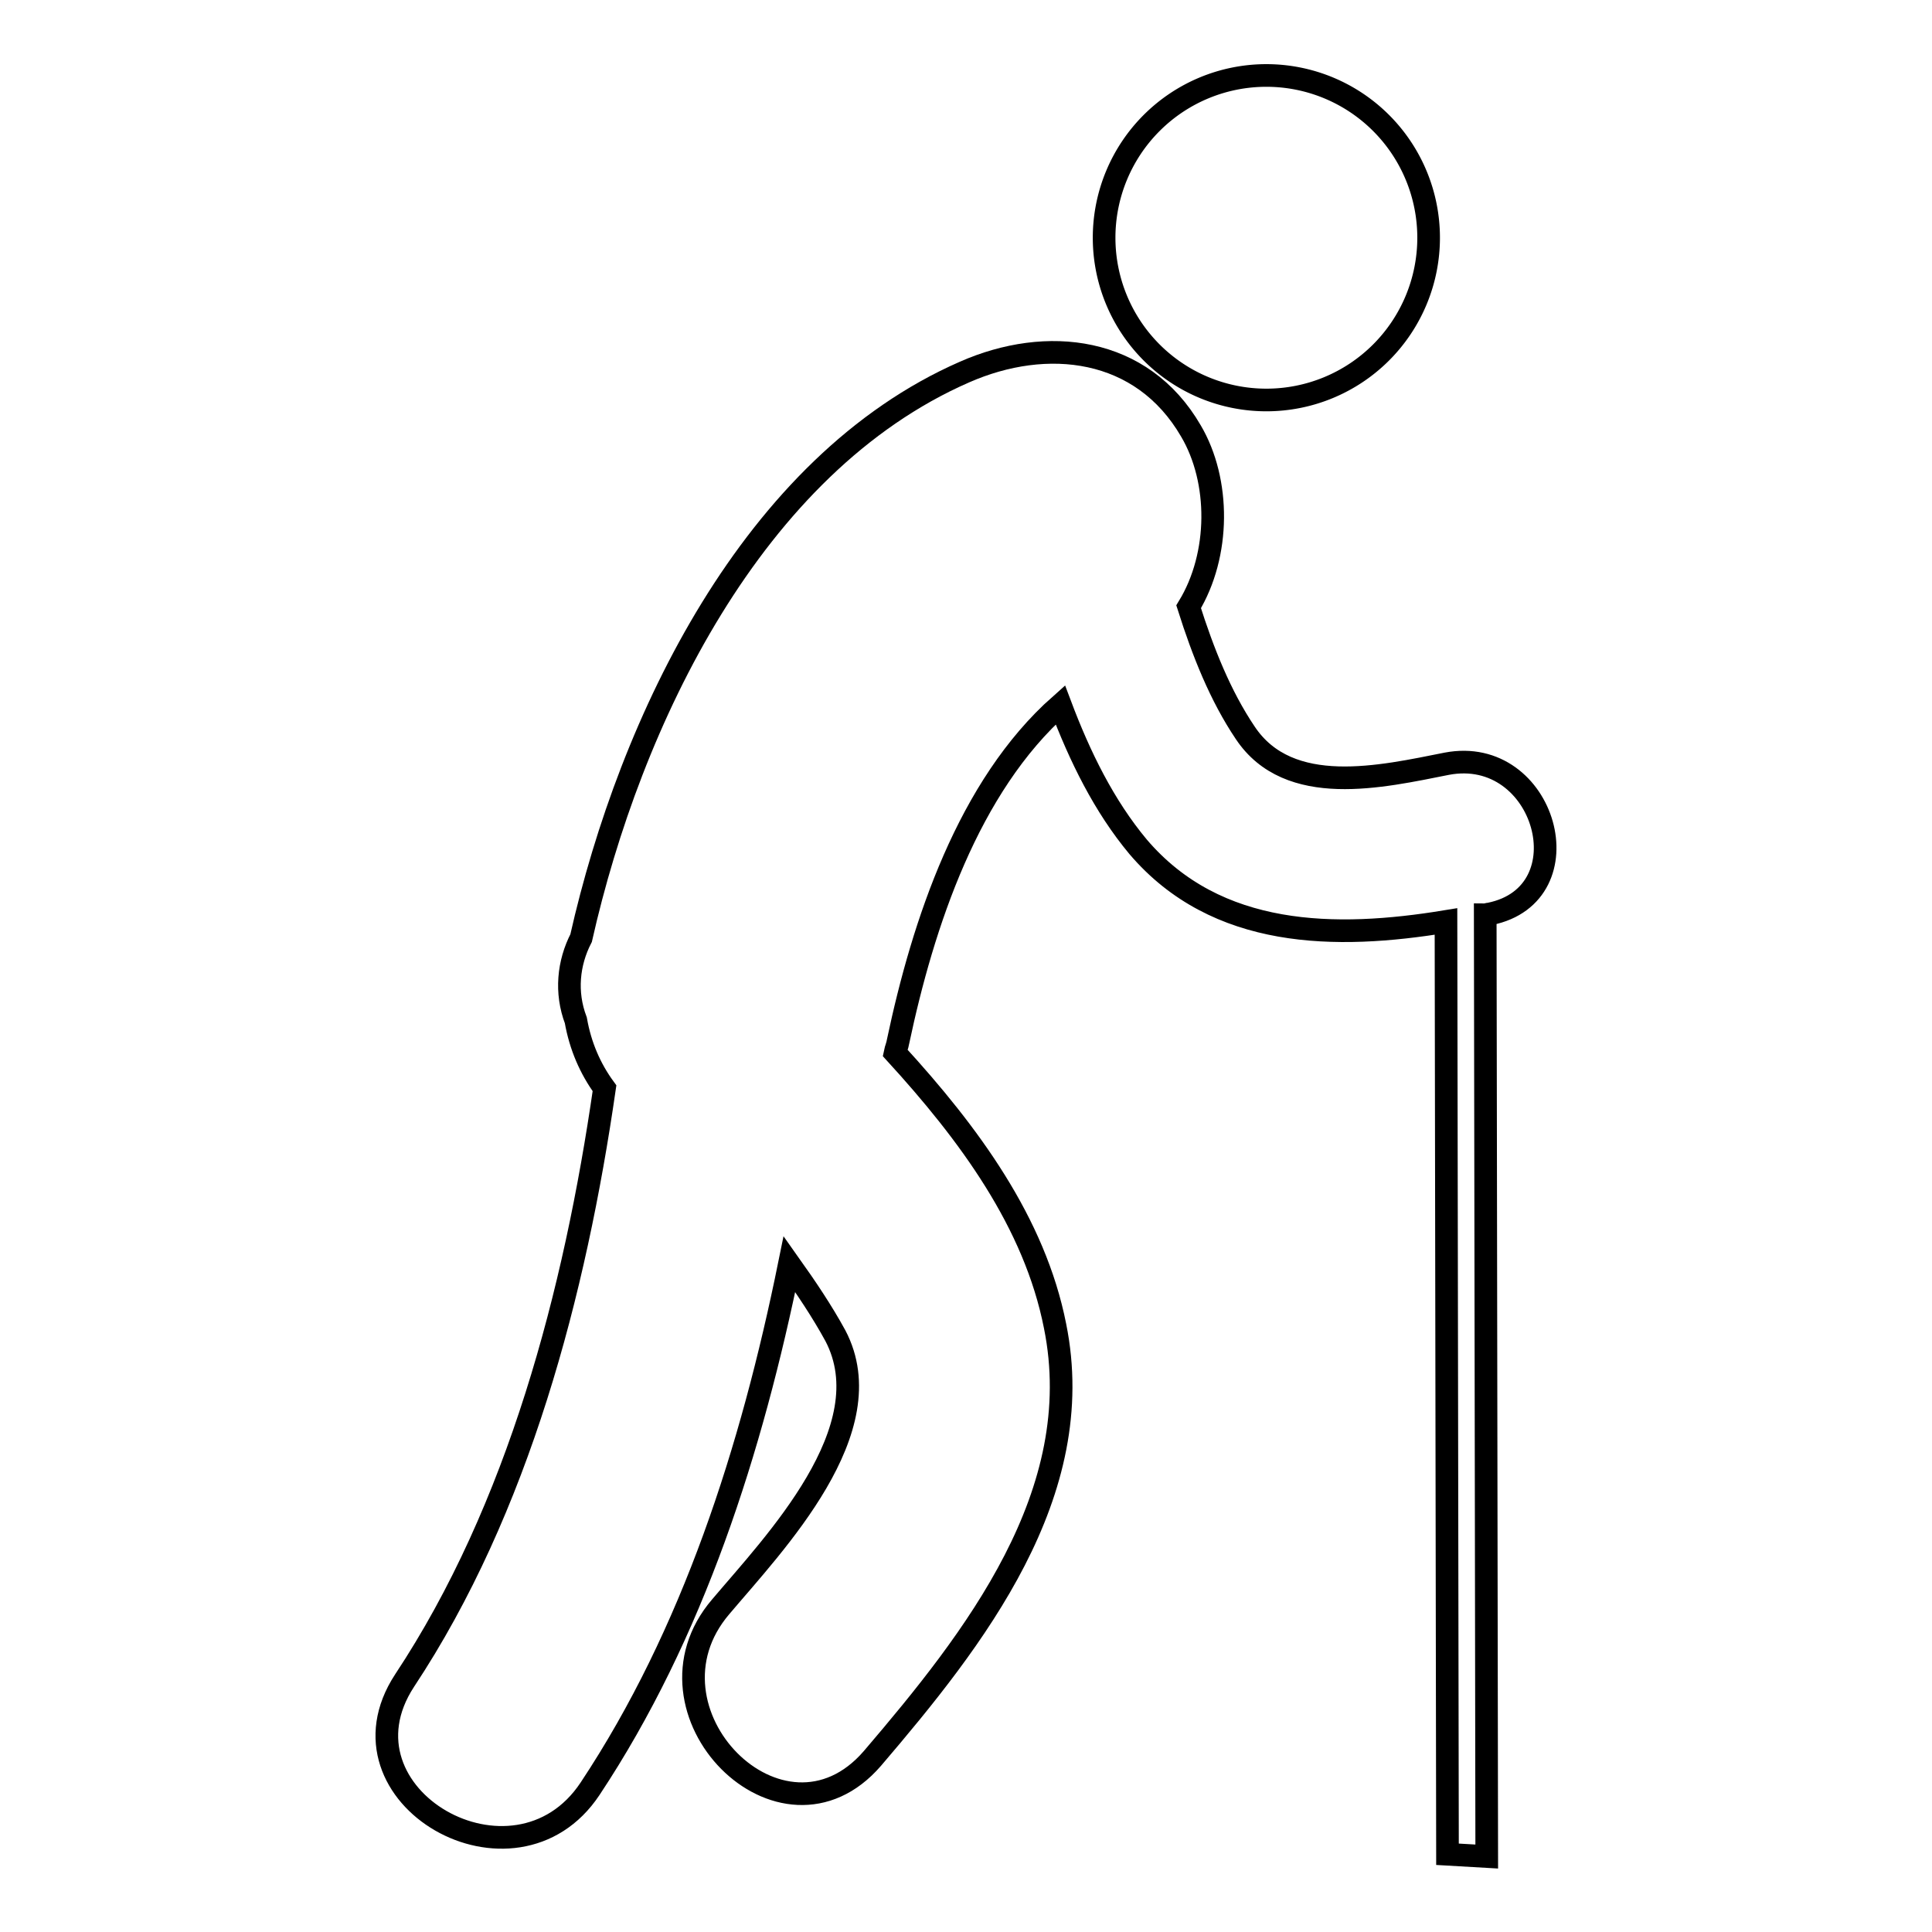 <?xml version="1.0" encoding="utf-8"?>
<!-- Svg Vector Icons : http://www.onlinewebfonts.com/icon -->
<!DOCTYPE svg PUBLIC "-//W3C//DTD SVG 1.1//EN" "http://www.w3.org/Graphics/SVG/1.1/DTD/svg11.dtd">
<svg version="1.1" xmlns="http://www.w3.org/2000/svg" xmlns:xlink="http://www.w3.org/1999/xlink" x="0px" y="0px" viewBox="0 0 256 256" enable-background="new 0 0 256 256" xml:space="preserve">
<g><g><g><g><path stroke-width="3" fill-opacity="0" stroke="#000000"  d="M191.7,101.2c-8.6,1.7-20.9,4.6-26.7-4.1c-3.3-4.9-5.6-10.7-7.5-16.7c4.2-6.9,4.2-16.7,0.3-23.3c-6.5-11.2-19.1-12.6-30-7.8c-28.1,12.3-44.3,46.2-50.8,75c-1.7,3.3-2.1,7.2-0.7,10.9c0.6,3.4,1.9,6.4,3.8,9c-3.9,27-11.4,55.7-26.5,78.5C43.6,238,68.2,252.1,78.2,237c13.6-20.5,21.4-44.9,26.4-69.5c2.2,3.1,4.3,6.2,6.1,9.5c6.5,12.4-8.1,27.5-15.2,35.9c-11.8,13.8,8.1,34,20.1,20.1c13.5-15.8,28.7-35.1,24.2-57.3c-2.7-13.7-11.4-25.5-21.2-36.2c0.1-0.5,0.3-0.9,0.4-1.5c3.3-15.6,9.3-33.8,21.5-44.6c2.6,6.9,5.8,13.4,10.3,18.8c10.4,12.2,26.2,12.3,40.8,9.9l0.2,123.6l5.2,0.3l-0.2-124.8c0.2,0,0.4-0.1,0.6-0.1C210.3,118.5,204.8,98.7,191.7,101.2z"/><path stroke-width="3" fill-opacity="0" stroke="#000000"  d="M146.3 31.5a21.5 21.5 0 1 0 43 0a21.5 21.5 0 1 0 -43 0z"/></g></g><g></g><g></g><g></g><g></g><g></g><g></g><g></g><g></g><g></g><g></g><g></g><g></g><g></g><g></g><g></g></g></g>
</svg>
